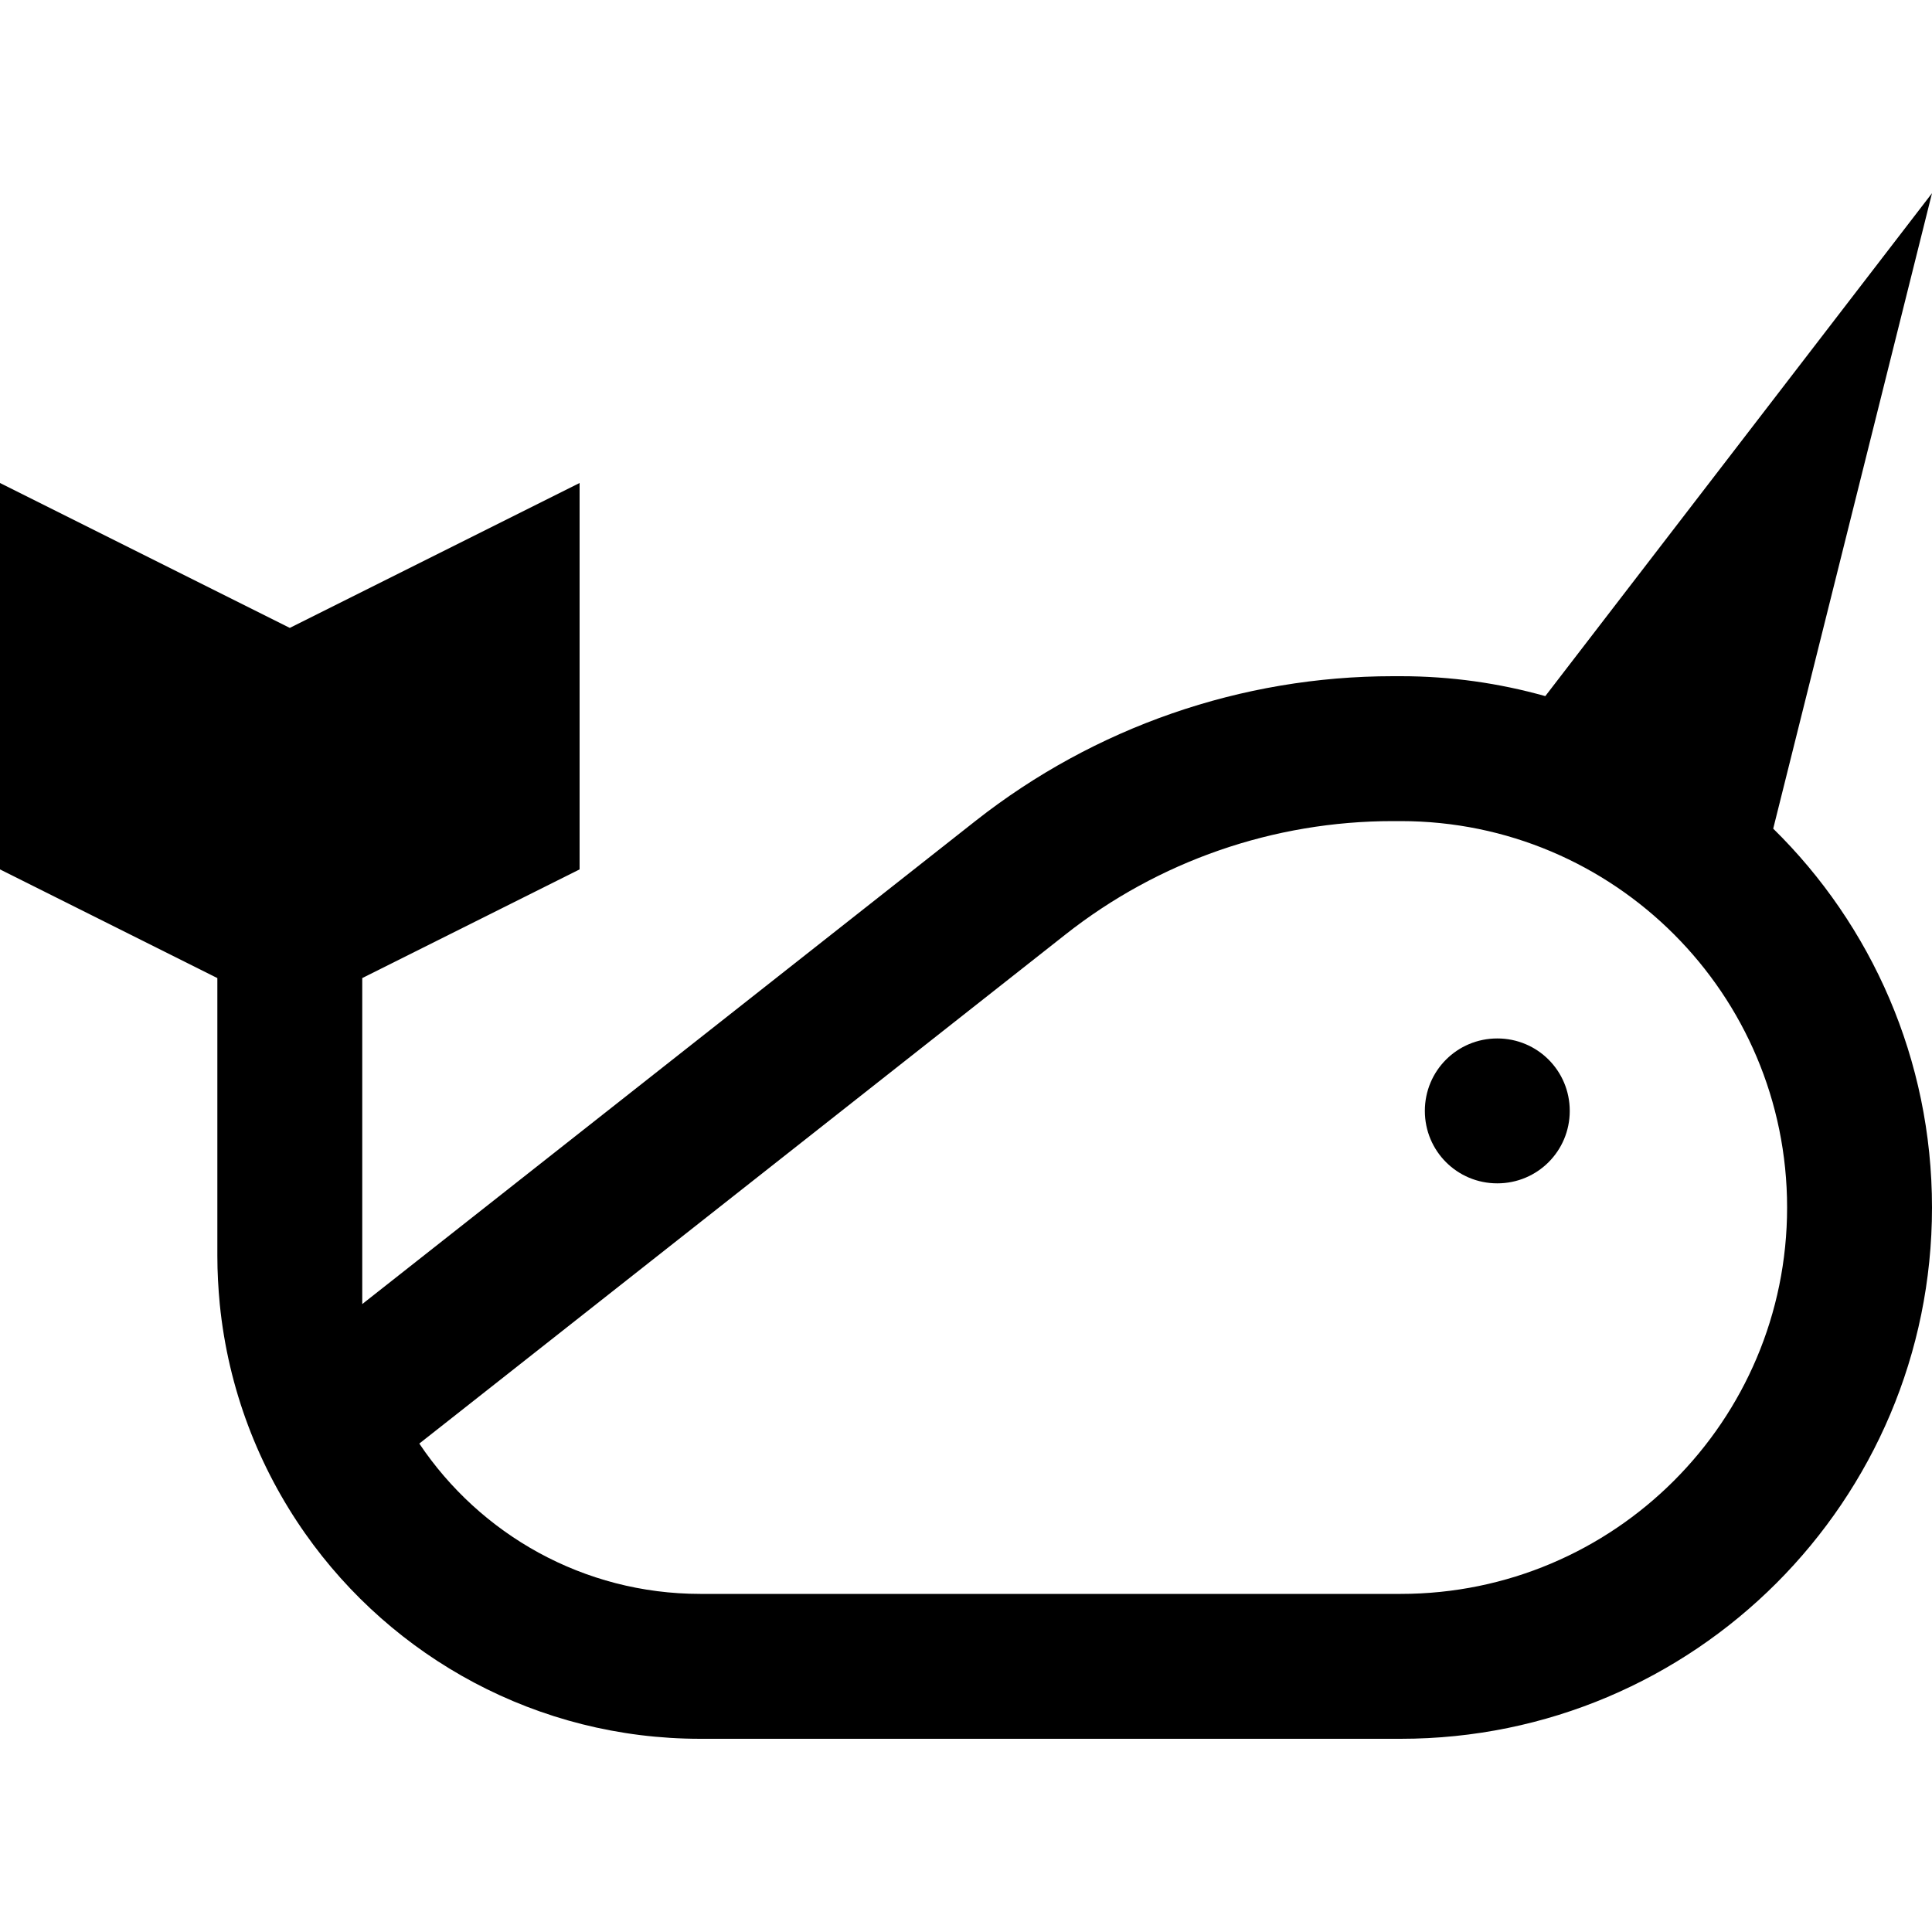 <svg xmlns="http://www.w3.org/2000/svg" viewBox="0 0 640 640"><!--! Font Awesome Pro 7.1.0 by @fontawesome - https://fontawesome.com License - https://fontawesome.com/license (Commercial License) Copyright 2025 Fonticons, Inc. --><path fill="currentColor" d="M587.4 274.5C619.9 306.4 640 350.9 640 400C640 497.2 561.2 576 464 576L232 576C177.9 576 130 549.1 101.1 508C85.7 486.1 75.6 460.1 72.8 432C72.3 426.7 72 421.4 72 416L72 324L0 288L0 160L96 208L192 160L192 288L120 324L120 432L121 431.2C134.3 420.7 201.7 367.6 323.2 271.9C362.6 240.9 411.2 224 461.4 224L464 224C480.6 224 496.6 226.3 511.9 230.6L640 64L587.4 274.5zM232 528L464 528C534.7 528 592 470.7 592 400C592 329.3 534.7 272 464 272L461.4 272C422 272 383.8 285.2 352.9 309.6L149.7 469.7L138.9 478.2C159 508.2 193.2 528 232 528zM496 344C509.3 344 520 354.7 520 368C520 381.3 509.3 392 496 392C482.7 392 472 381.3 472 368C472 354.7 482.7 344 496 344z"/></svg>